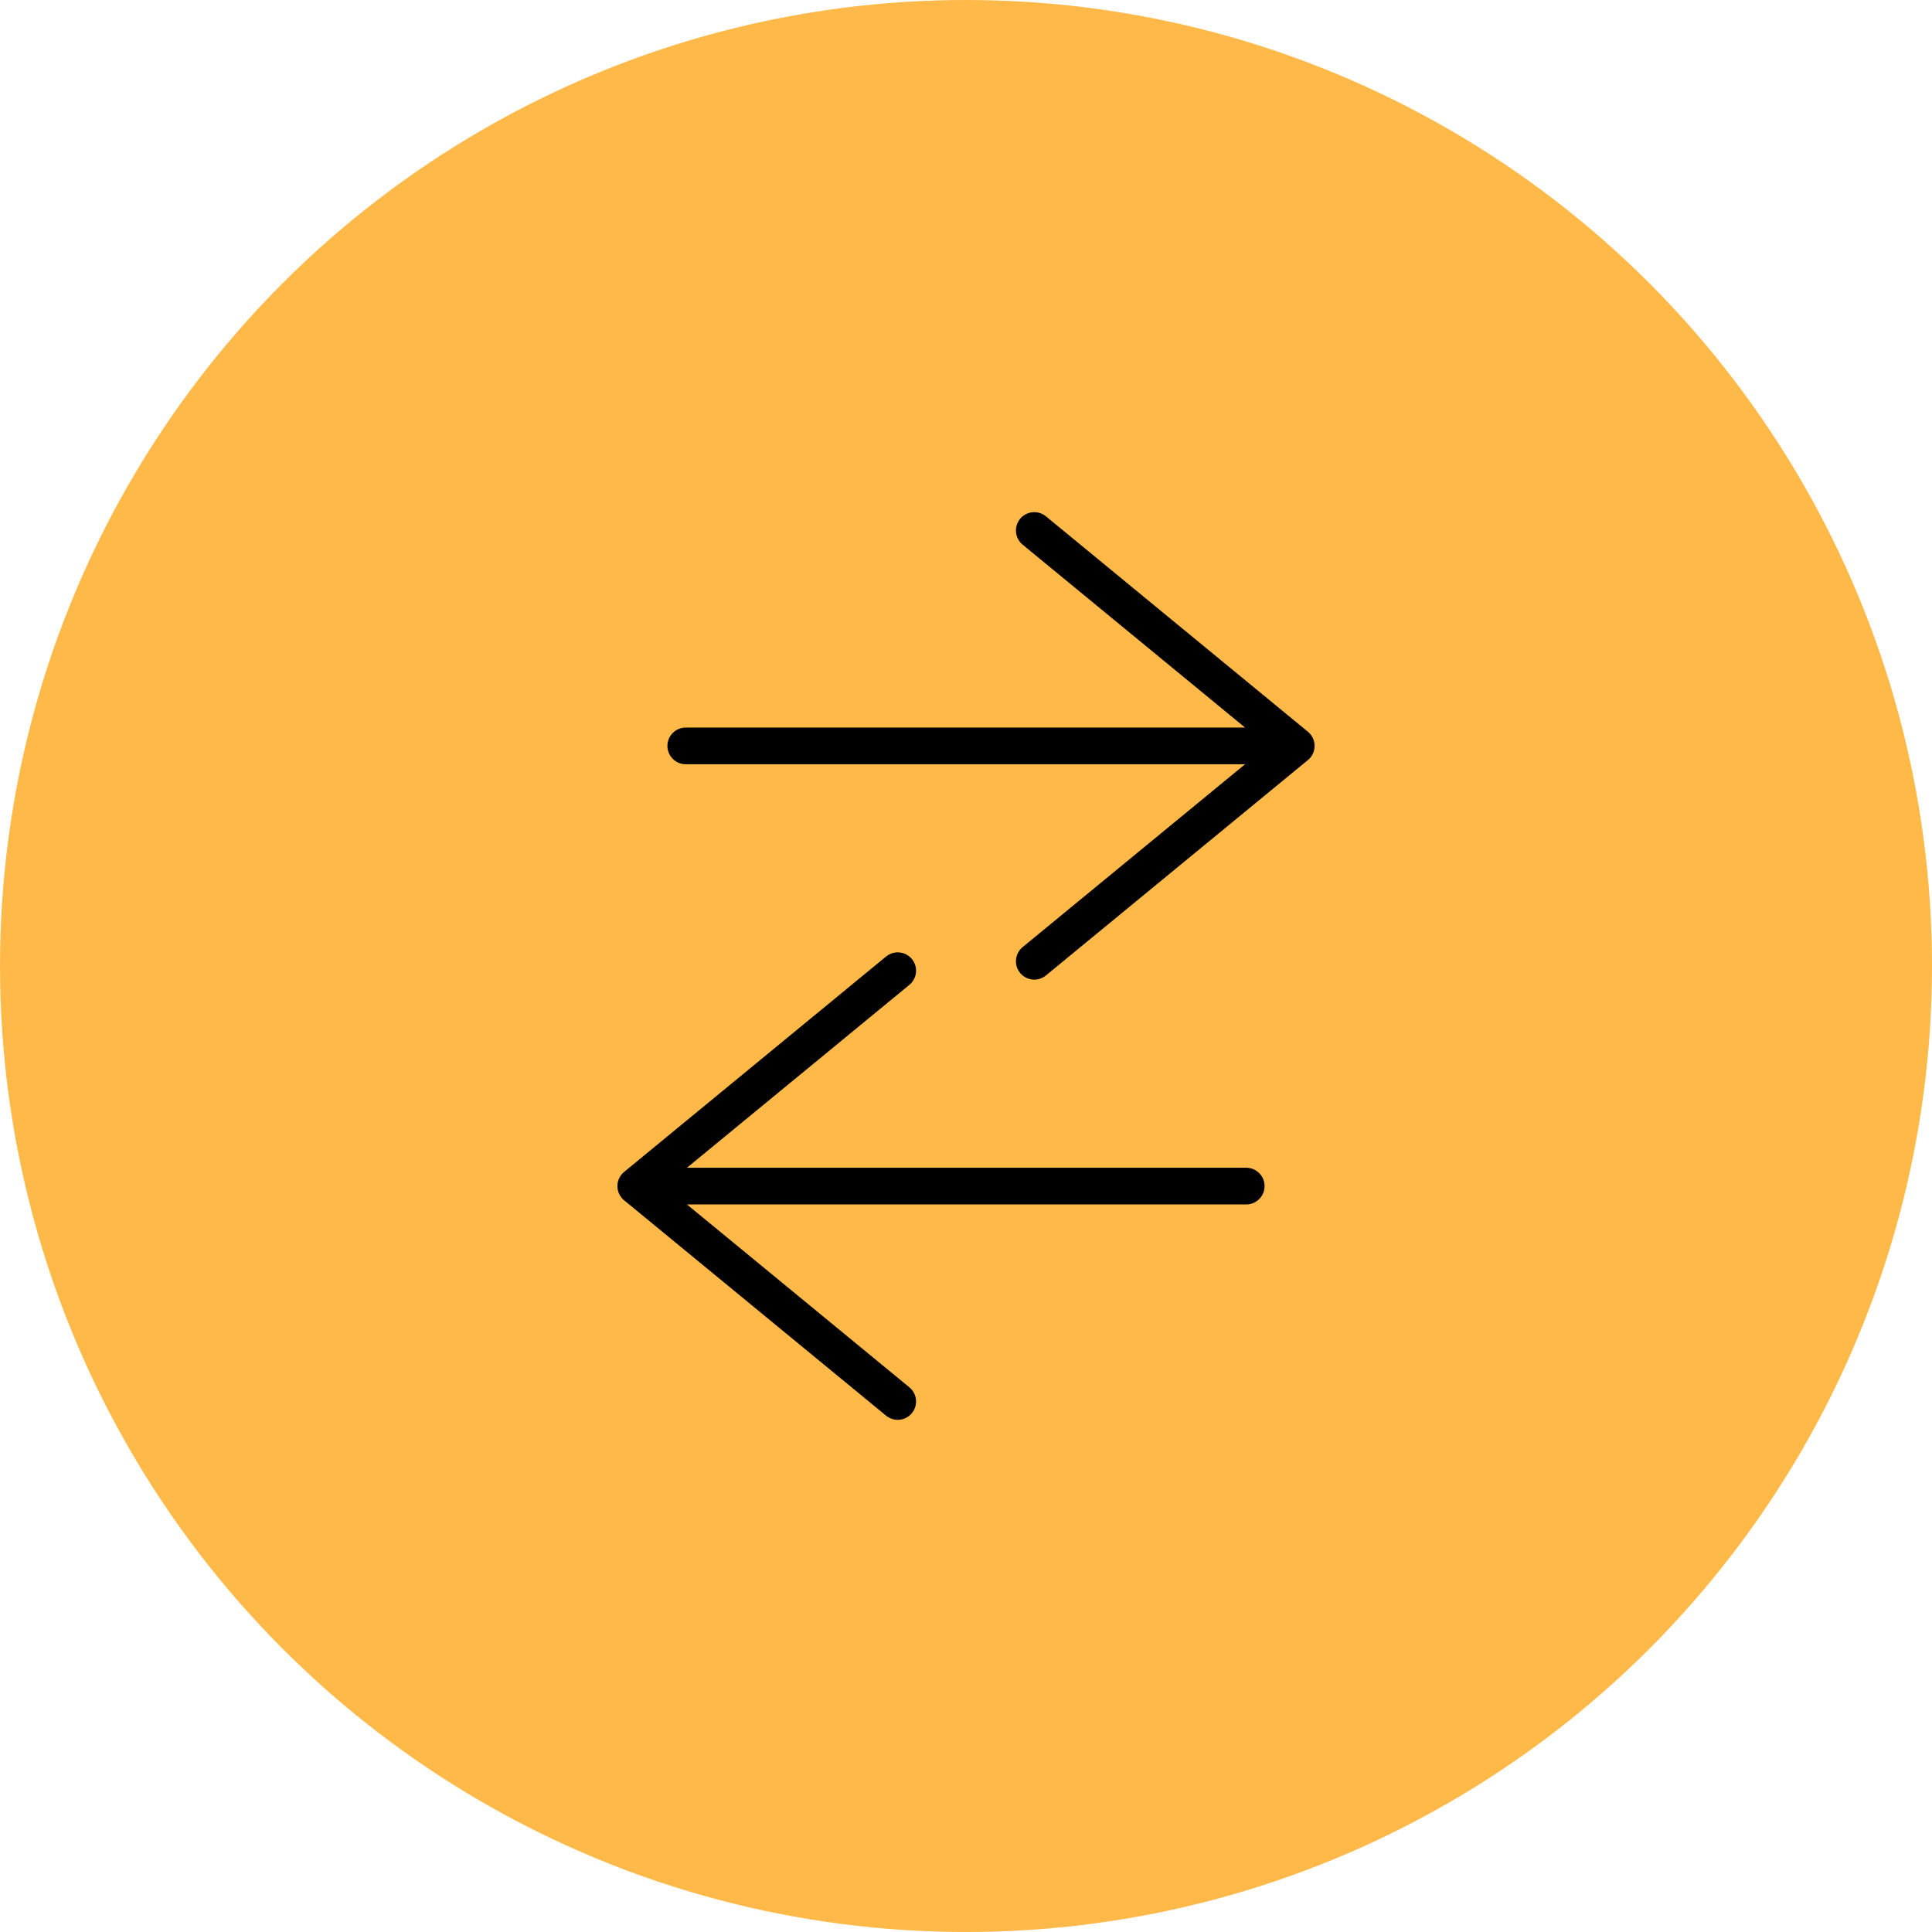 <svg width="79" height="79" viewBox="0 0 79 79" fill="none" xmlns="http://www.w3.org/2000/svg">
<circle cx="39.5" cy="39.5" r="39.5" fill="#FFB949"/>
<path d="M42.292 21.692L53.004 30.5L42.292 39.307M28.041 30.5H52.972" stroke="black" stroke-width="1.5" stroke-miterlimit="10" stroke-linecap="round" stroke-linejoin="round"/>
<path d="M36.708 39.692L25.996 48.5L36.708 57.307M50.959 48.5H26.027" stroke="black" stroke-width="1.5" stroke-miterlimit="10" stroke-linecap="round" stroke-linejoin="round"/>
</svg>
